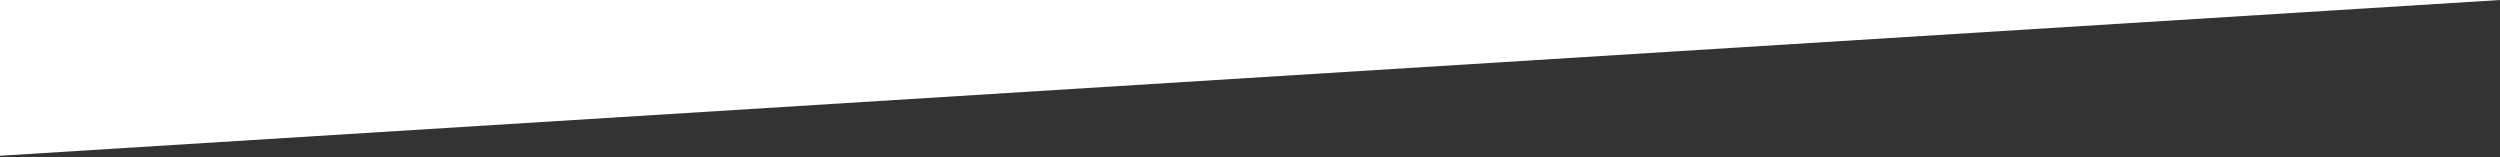 <?xml version="1.0" encoding="UTF-8"?>
<svg xmlns="http://www.w3.org/2000/svg" version="1.1" viewBox="0 0 1512 95">
  <rect x="0" y="0" width="1512" height="95" fill="#333333" stroke="none"/>
  <defs>
    <style>
      .cls-1 {
        fill: #fff;
      }
    </style>
  </defs>
  <!-- Generator: Adobe Illustrator 28.7.5, SVG Export Plug-In . SVG Version: 1.2.0 Build 176)  -->
  <g>
    <g id="Layer_1">
      <path class="cls-1" d="M1512,0L0,94.2V0s1512,0,1512,0Z"/>
    </g>
  </g>
</svg>